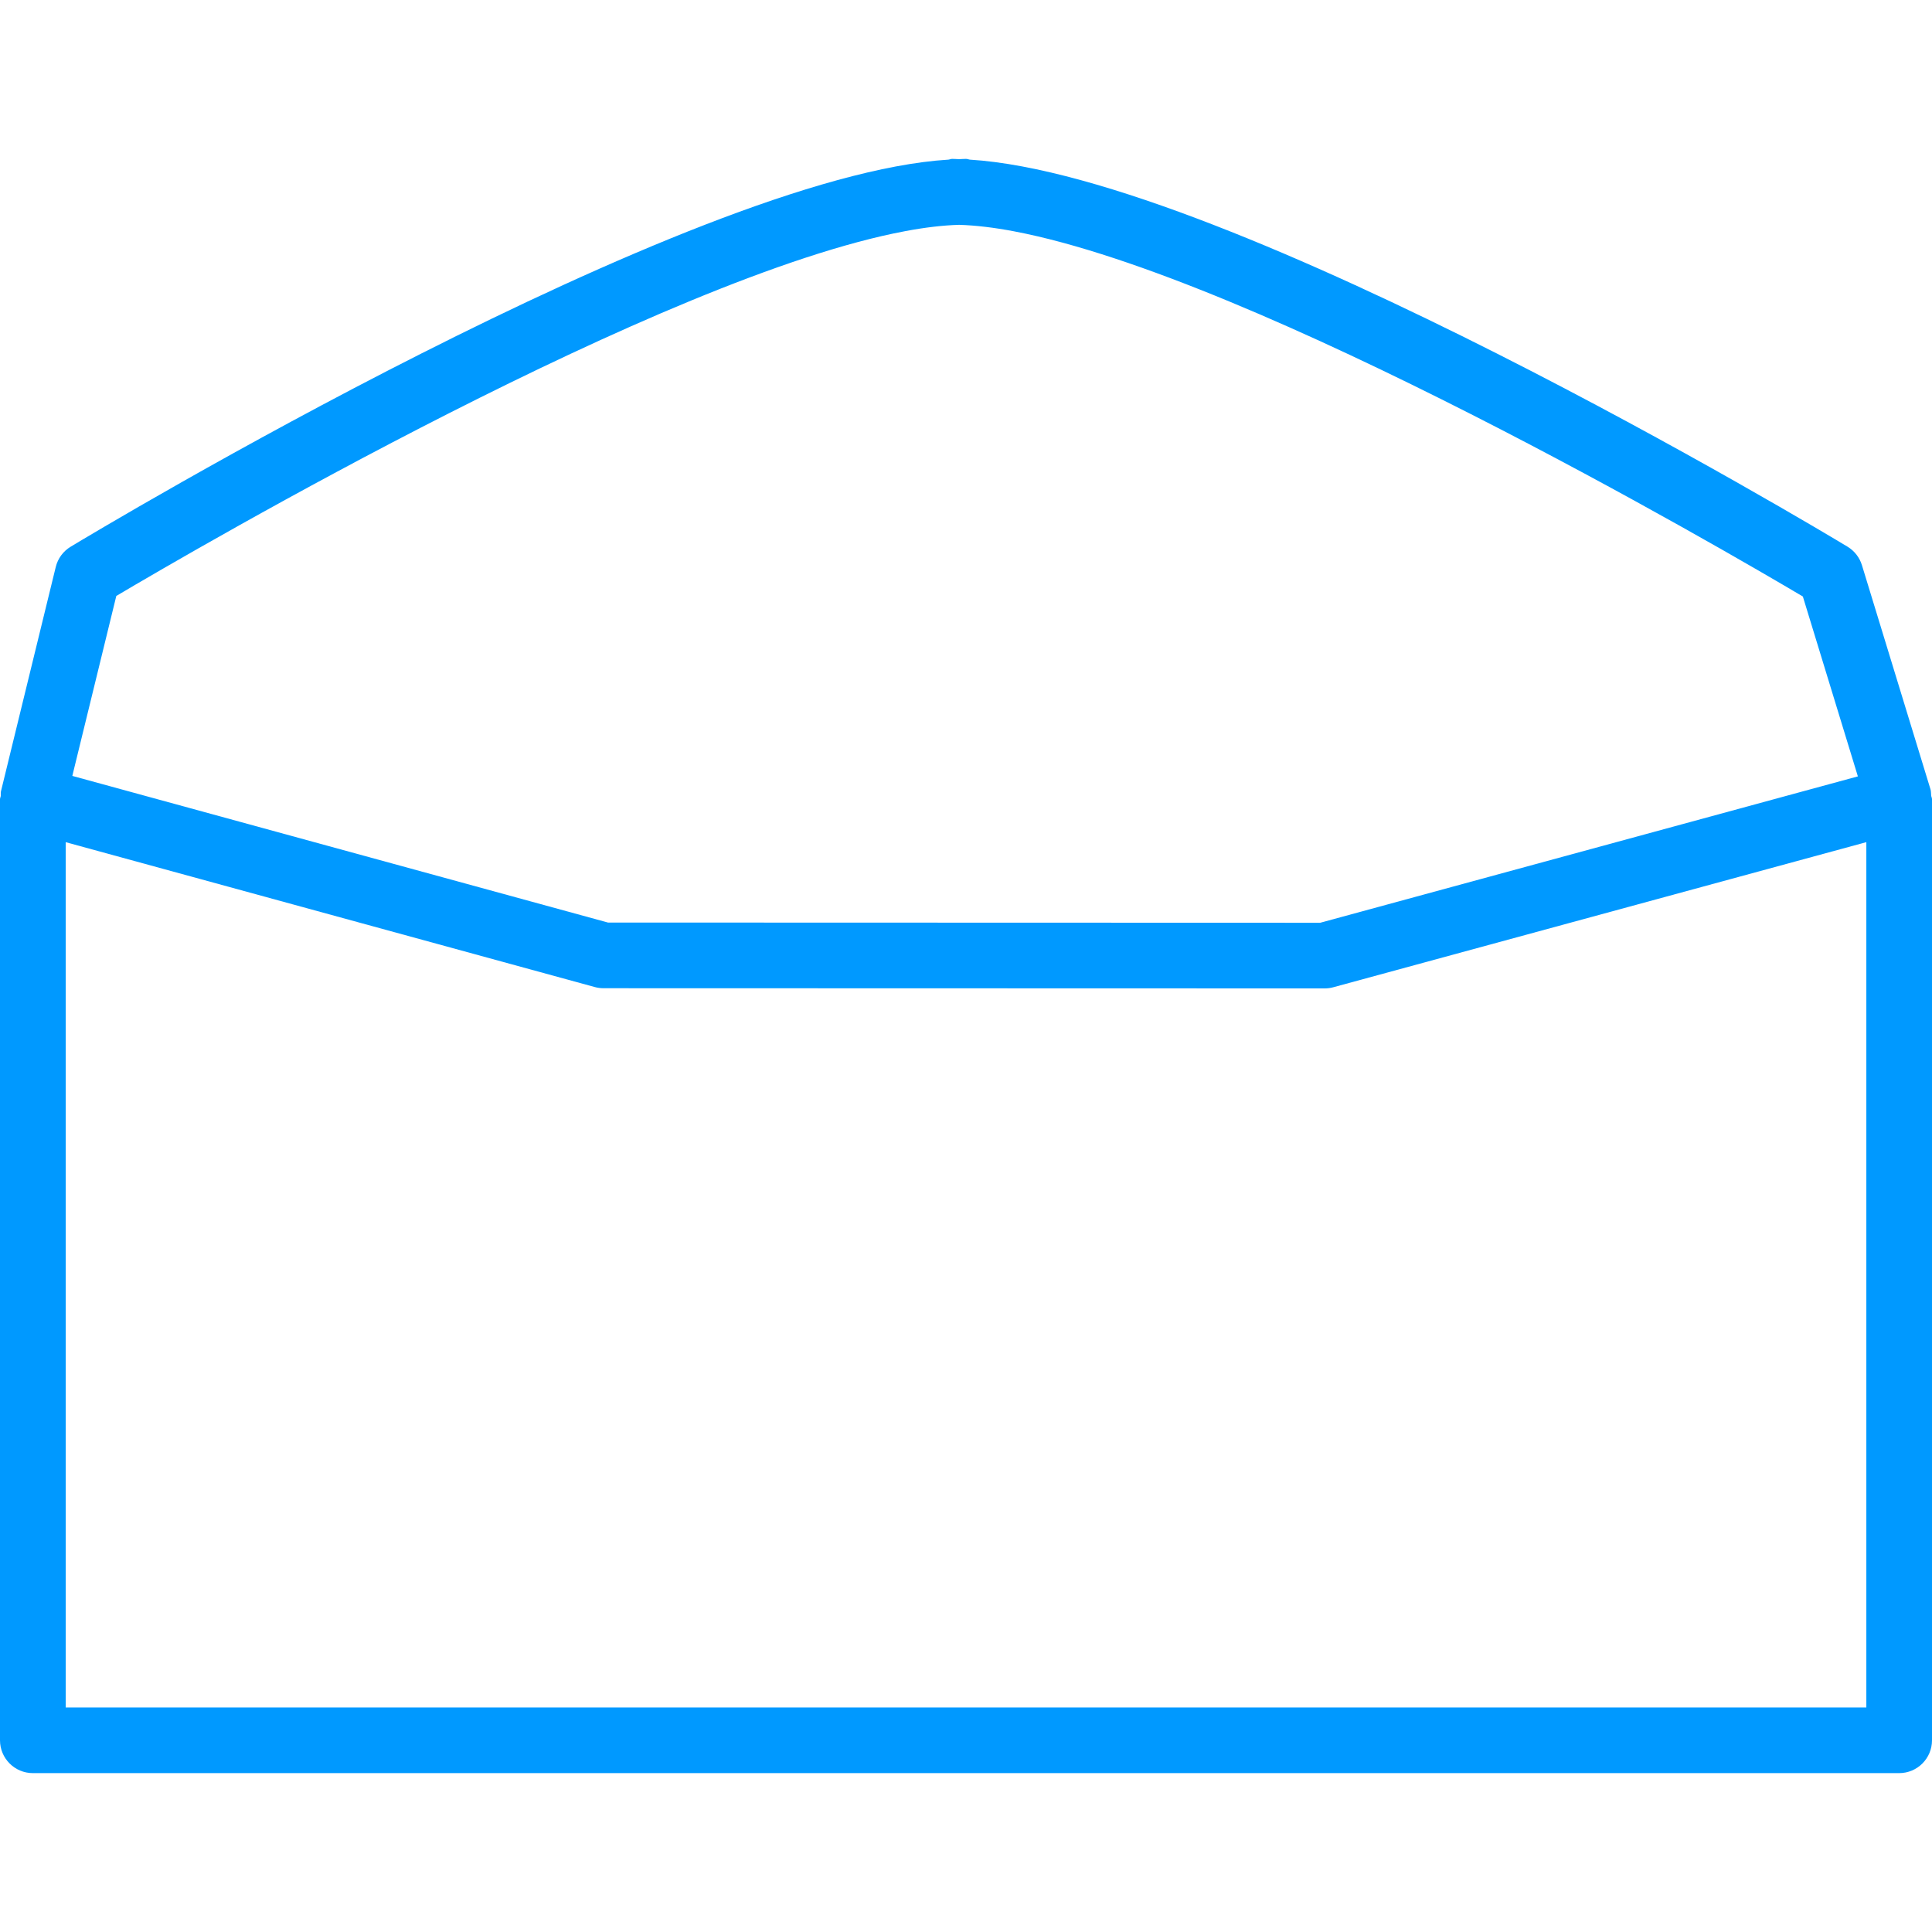 <!DOCTYPE svg PUBLIC "-//W3C//DTD SVG 1.1//EN" "http://www.w3.org/Graphics/SVG/1.1/DTD/svg11.dtd">
<!-- Uploaded to: SVG Repo, www.svgrepo.com, Transformed by: SVG Repo Mixer Tools -->
<svg fill="#0099ff" version="1.1" id="Capa_1" xmlns="http://www.w3.org/2000/svg" xmlns:xlink="http://www.w3.org/1999/xlink" width="800px" height="800px" viewBox="0 0 366.883 366.883" xml:space="preserve">
<g id="SVGRepo_bgCarrier" stroke-width="0"/>
<g id="SVGRepo_tracerCarrier" stroke-linecap="round" stroke-linejoin="round"/>
<g id="SVGRepo_iconCarrier"> <g> <g> <path d="M6.241,336.712h354.407c3.447,0,6.235-2.795,6.235-6.236V151.76c0-0.244-0.134-0.457-0.158-0.697 c-0.049-0.381,0-0.749-0.115-1.13l-13.031-42.605c-0.45-1.471-1.431-2.725-2.733-3.511 c-4.872-2.944-117.326-70.473-166.679-73.502c-0.25-0.03-0.469-0.144-0.725-0.144c-0.417,0-0.88,0.043-1.31,0.055 c-0.429-0.012-0.892-0.055-1.309-0.055c-0.255,0-0.475,0.119-0.725,0.144c-49.353,3.029-161.804,70.558-166.675,73.502 c-1.422,0.855-2.445,2.244-2.837,3.86L0.179,150.283c-0.067,0.292-0.006,0.572-0.036,0.858C0.119,151.354,0,151.54,0,151.76 v178.723C0.006,333.917,2.792,336.712,6.241,336.712z M13.868,146.791l8.218-33.622c15.137-8.972,103.841-60.688,149.866-69.286 c3.69-0.694,7.094-1.099,10.181-1.188c3.148,0.095,6.635,0.512,10.419,1.23c46.271,8.774,135.216,60.7,149.806,69.35 l10.181,33.283l0.268,0.874L250.708,175.23l-135.255-0.04L13.737,147.345L13.868,146.791z M12.477,159.928l100.486,27.515 c0.539,0.146,1.093,0.219,1.647,0.219l136.933,0.037c0.561,0,1.108-0.074,1.645-0.22l101.227-27.557v164.325H12.477V159.928z"/> </g> </g> </g>
</svg>